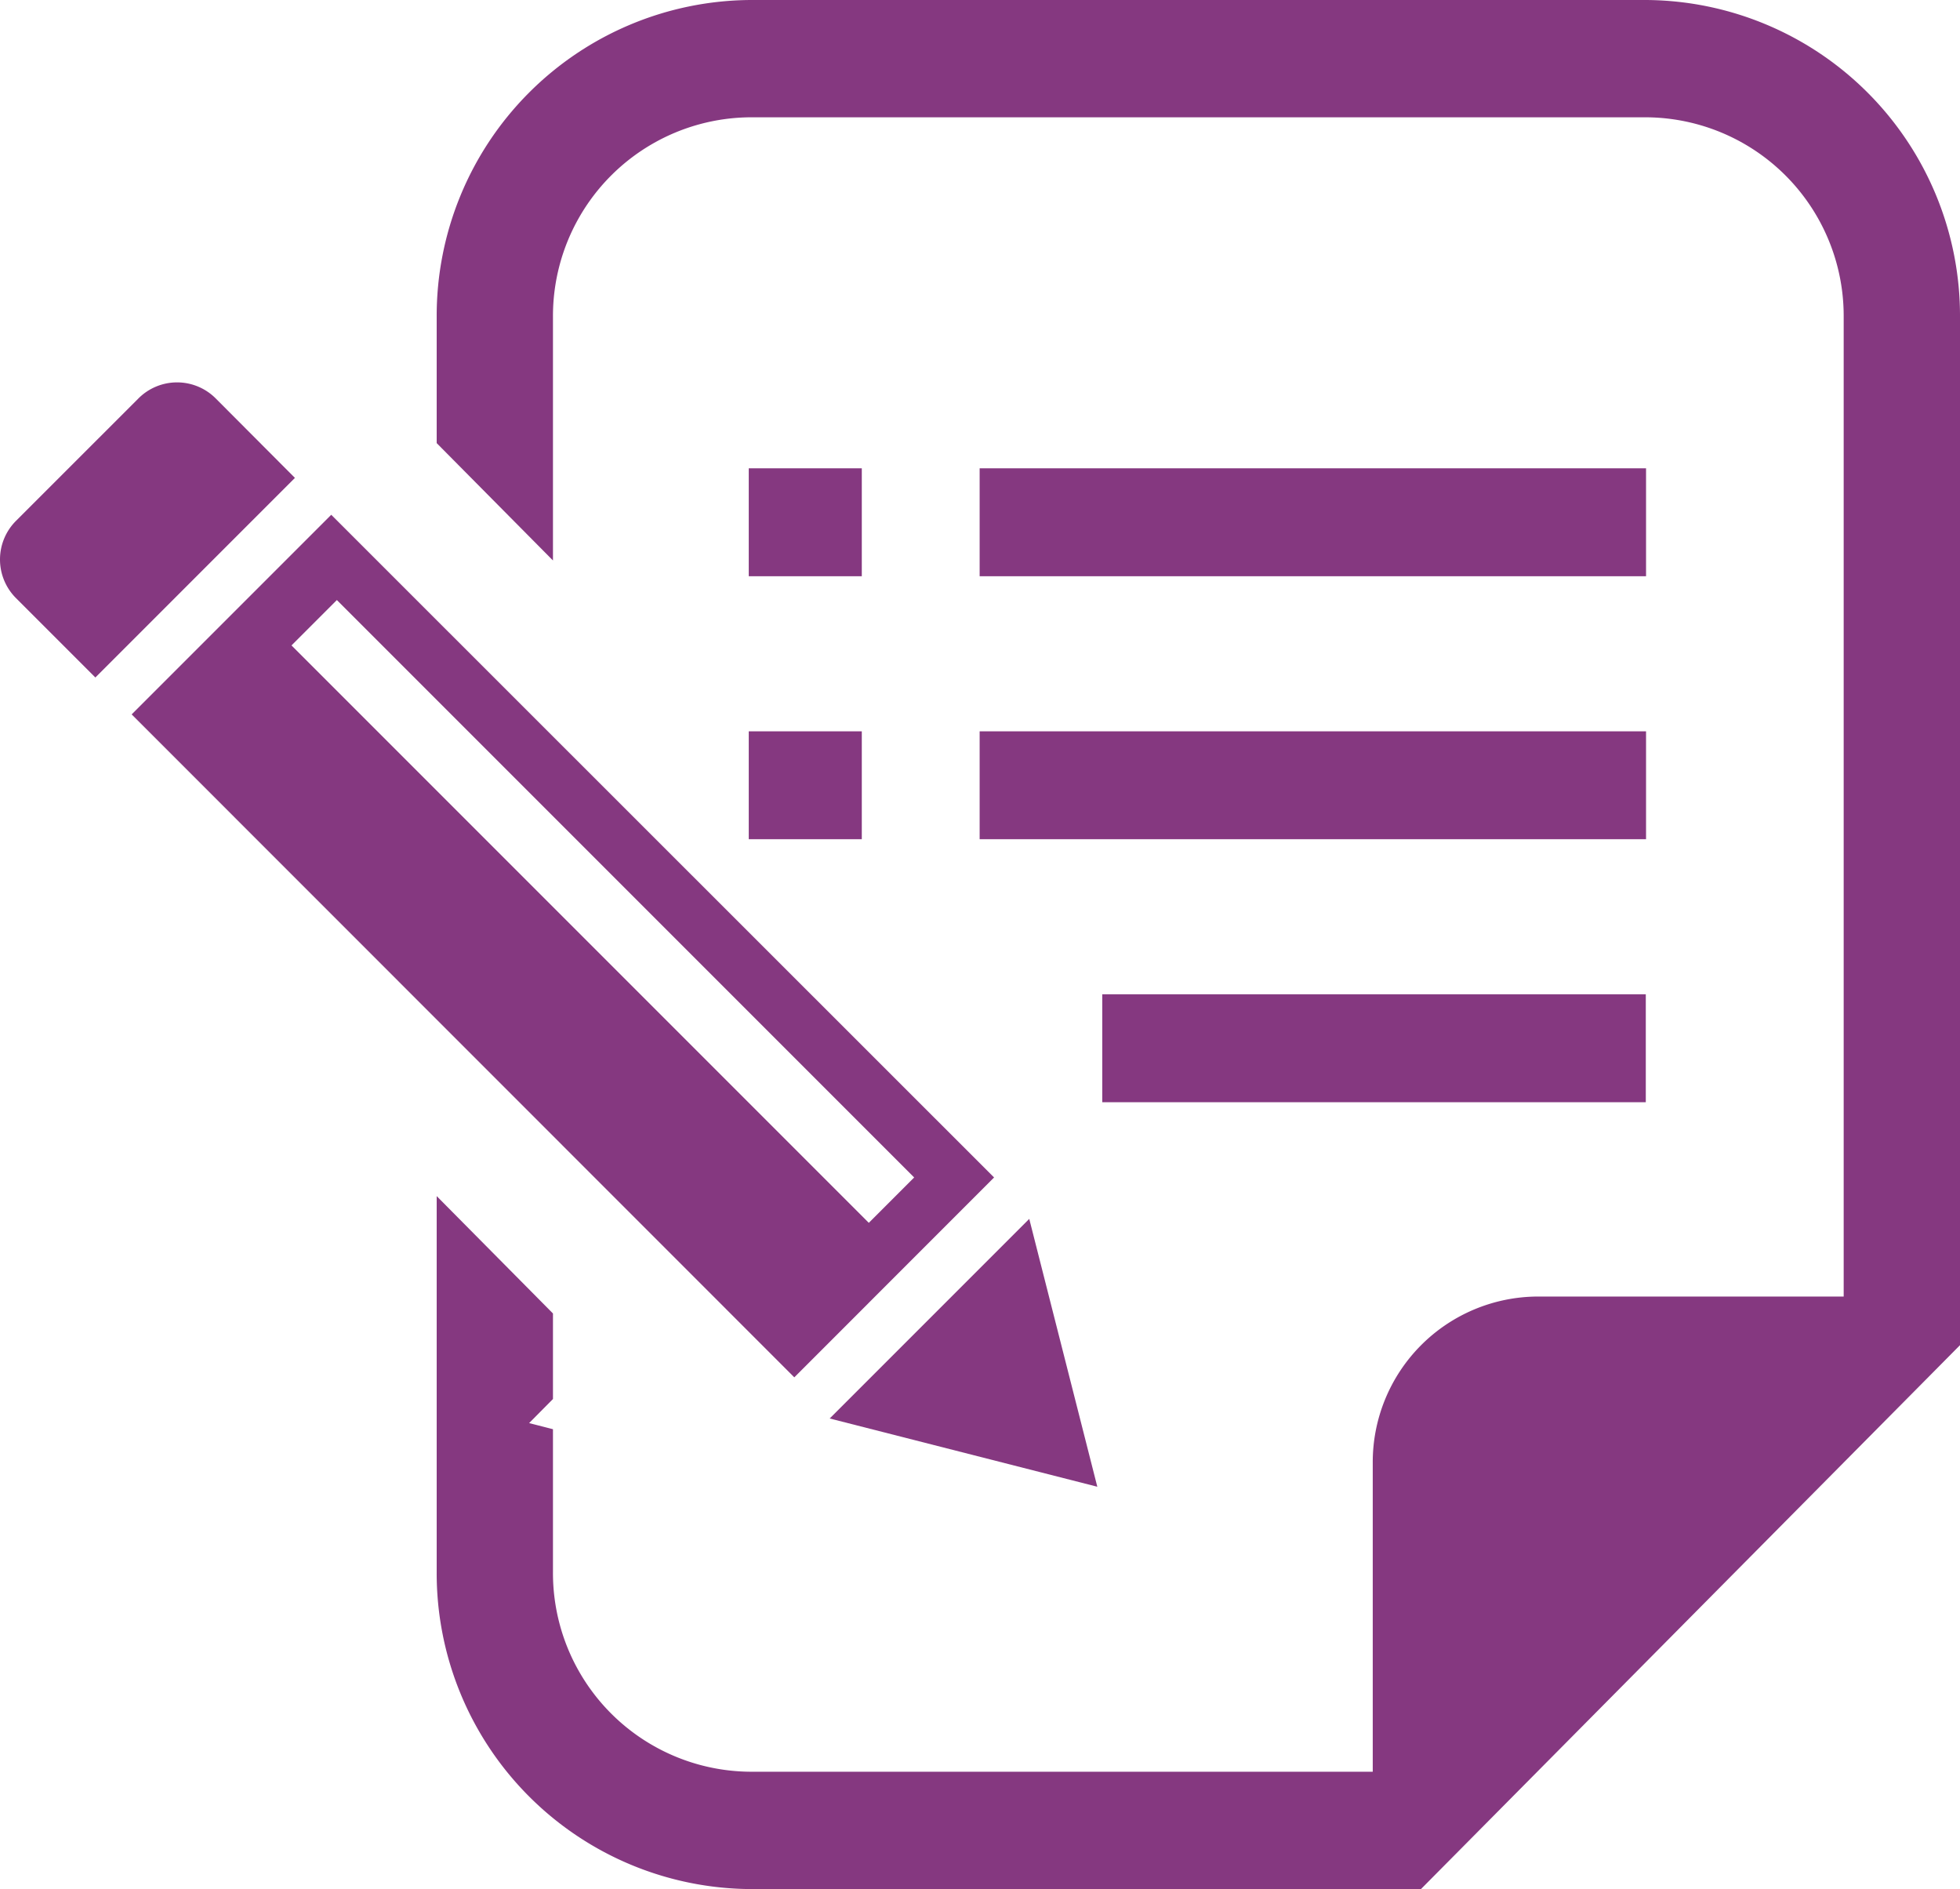 <svg xmlns="http://www.w3.org/2000/svg" viewBox="0 0 55 53"><defs><style>.a{fill:#853880;}</style></defs><g transform="translate(0 -11.059)"><path class="a" d="M6.052,110.645a1.531,1.531,0,0,0-2.166,0L.448,114.082a1.533,1.533,0,0,0,0,2.166l2.228,2.228,5.6-5.6Z" transform="translate(0 -88.409)"/><path class="a" d="M224.4,334.592l-1.91-7.515-5.6,5.6Z" transform="translate(-193.608 -281.821)"/><path class="a" d="M58.4,162.992,39.8,144.4,34.2,150,52.794,168.6Zm-18.442-16.2,16.2,16.2-1.273,1.273-16.2-16.2Z" transform="translate(-30.505 -118.898)"/><rect class="a" width="3.172" height="3.028" transform="translate(21.011 24.198)"/><rect class="a" width="3.172" height="3.027" transform="translate(21.011 31.577)"/><rect class="a" width="18.7" height="3.028" transform="translate(27.49 24.198)"/><rect class="a" width="18.7" height="3.027" transform="translate(27.49 31.577)"/><rect class="a" width="15.252" height="3.027" transform="translate(30.931 38.956)"/><path class="a" d="M147.333,11.059H122.213A8.862,8.862,0,0,0,113.4,19.95v3.541l3.263,3.293V19.95a5.575,5.575,0,0,1,5.55-5.6h25.119a5.574,5.574,0,0,1,5.55,5.6V47.435h-8.59a4.646,4.646,0,0,0-4.625,4.666v8.666H122.213a5.575,5.575,0,0,1-5.55-5.6V51.157l-.669-.172.669-.675v-2.4L113.4,44.617V55.168a8.862,8.862,0,0,0,8.813,8.891H141.02l.956-.964,13.215-13.332.955-.964V19.95A8.862,8.862,0,0,0,147.333,11.059Z" transform="translate(-101.146 0)"/></g></svg>